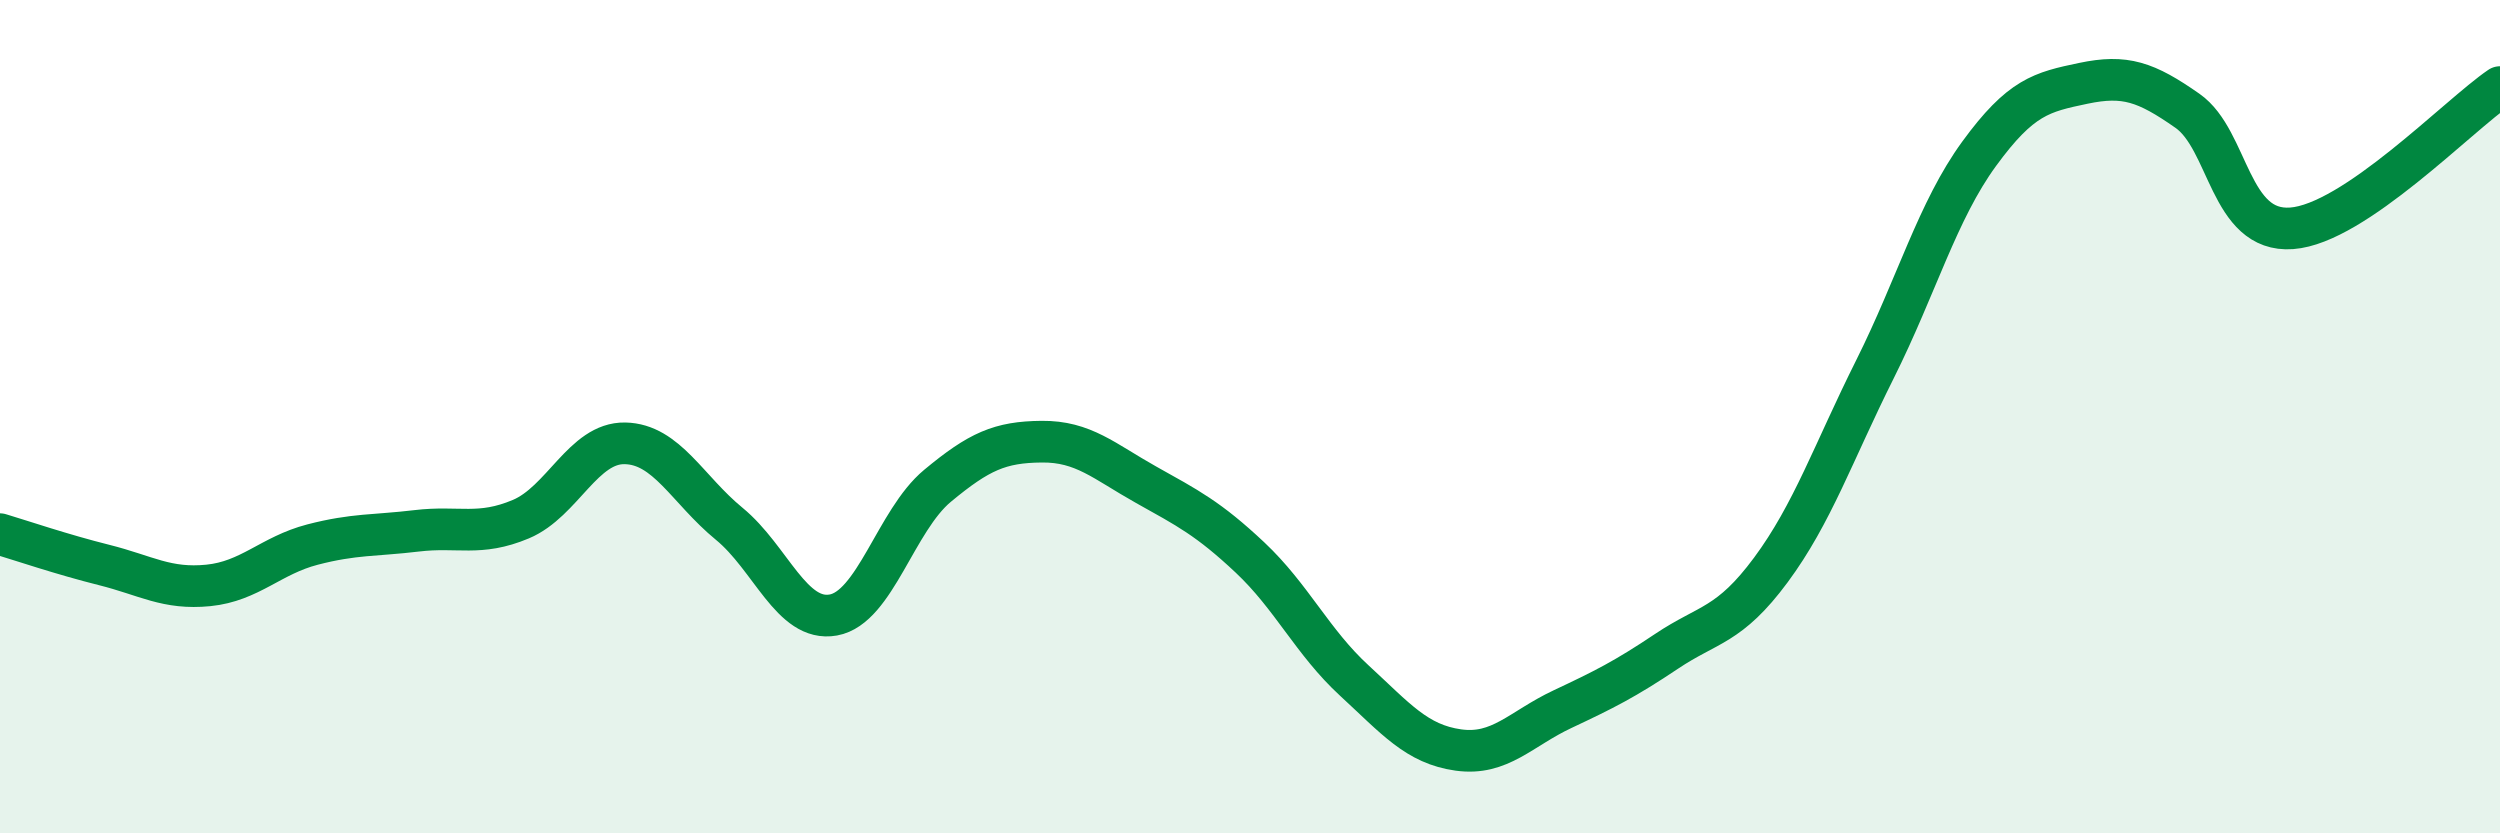 
    <svg width="60" height="20" viewBox="0 0 60 20" xmlns="http://www.w3.org/2000/svg">
      <path
        d="M 0,12.82 C 0.5,12.97 1.5,13.31 2.5,13.56 C 3.5,13.81 4,14.15 5,14.05 C 6,13.95 6.5,13.33 7.5,13.07 C 8.5,12.81 9,12.86 10,12.74 C 11,12.62 11.5,12.88 12.5,12.46 C 13.5,12.04 14,10.62 15,10.64 C 16,10.66 16.5,11.75 17.5,12.57 C 18.5,13.39 19,14.94 20,14.76 C 21,14.58 21.5,12.49 22.5,11.66 C 23.5,10.83 24,10.61 25,10.6 C 26,10.59 26.5,11.07 27.5,11.63 C 28.5,12.19 29,12.44 30,13.38 C 31,14.32 31.5,15.41 32.5,16.33 C 33.5,17.25 34,17.86 35,18 C 36,18.14 36.5,17.49 37.5,17.02 C 38.5,16.55 39,16.3 40,15.63 C 41,14.96 41.5,15.03 42.5,13.68 C 43.5,12.33 44,10.86 45,8.86 C 46,6.86 46.5,5.06 47.5,3.69 C 48.5,2.32 49,2.21 50,2 C 51,1.79 51.5,1.96 52.5,2.66 C 53.5,3.36 53.5,5.59 55,5.48 C 56.5,5.37 59,2.77 60,2.09L60 20L0 20Z"
        fill="#008740"
        opacity="0.1"
        stroke-linecap="round"
        stroke-linejoin="round"
      />
      <path
        d="M 0,12.82 C 0.5,12.97 1.5,13.31 2.5,13.56 C 3.5,13.81 4,14.15 5,14.05 C 6,13.95 6.5,13.33 7.5,13.07 C 8.5,12.81 9,12.86 10,12.74 C 11,12.62 11.5,12.88 12.5,12.46 C 13.5,12.04 14,10.62 15,10.64 C 16,10.66 16.5,11.75 17.5,12.57 C 18.5,13.39 19,14.94 20,14.76 C 21,14.58 21.5,12.49 22.5,11.66 C 23.5,10.83 24,10.61 25,10.6 C 26,10.59 26.5,11.07 27.5,11.63 C 28.5,12.19 29,12.44 30,13.38 C 31,14.32 31.5,15.41 32.5,16.33 C 33.5,17.25 34,17.86 35,18 C 36,18.14 36.5,17.49 37.5,17.02 C 38.5,16.55 39,16.3 40,15.63 C 41,14.96 41.5,15.03 42.5,13.68 C 43.5,12.33 44,10.86 45,8.86 C 46,6.86 46.5,5.06 47.5,3.69 C 48.5,2.32 49,2.21 50,2 C 51,1.79 51.5,1.96 52.5,2.66 C 53.5,3.36 53.5,5.59 55,5.48 C 56.5,5.37 59,2.77 60,2.09"
        stroke="#008740"
        stroke-width="1"
        fill="none"
        stroke-linecap="round"
        stroke-linejoin="round"
      />
    </svg>
  